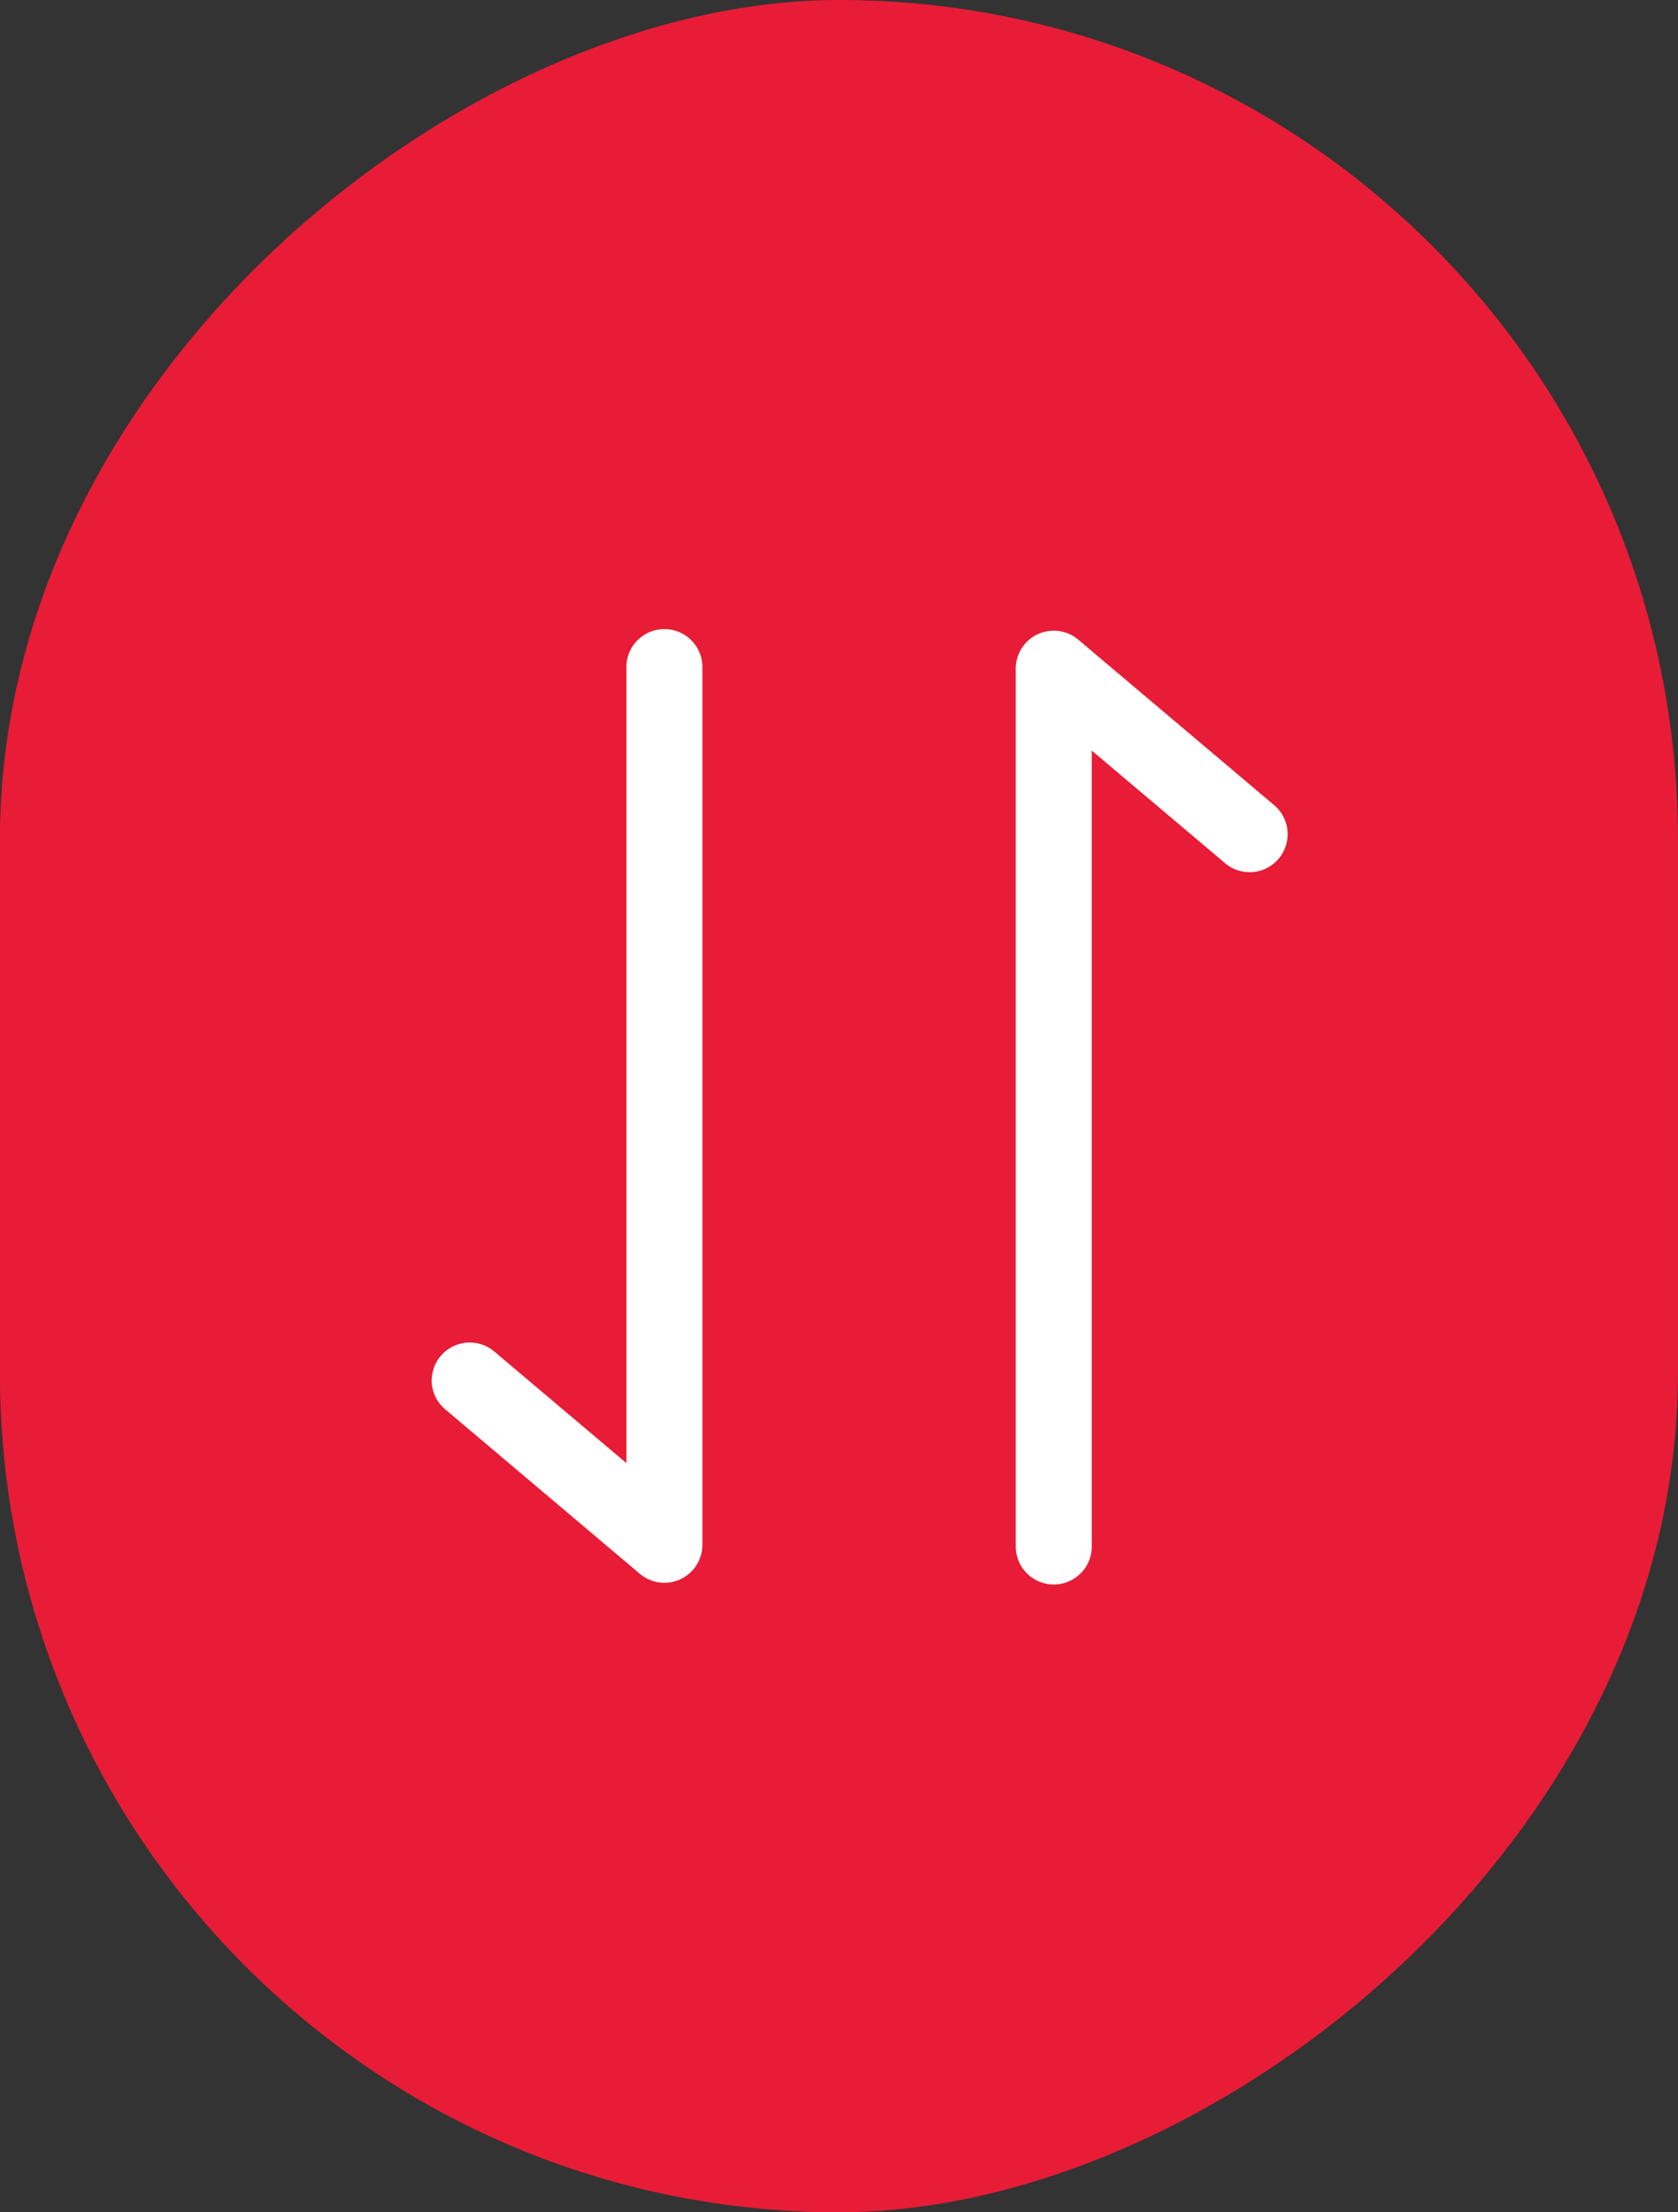 <svg xmlns="http://www.w3.org/2000/svg" width="28.563" height="37.651" viewBox="0 0 28.563 37.651">
  <rect x="0" y="0" width="28.563" height="37.651" fill="#333333" stroke="none"/>
  <g id="Group_124635" data-name="Group 124635" transform="translate(-2091.438 -6420.8) rotate(90)">
    <rect id="Rectangle_7659" data-name="Rectangle 7659" width="37.651" height="28.563" rx="14.282" transform="translate(6420.8 -2120)" fill="#e81c36"/>
    <g id="Group_119150" data-name="Group 119150" transform="translate(6431.533 -2113.335)">
      <path id="Path_195629" data-name="Path 195629" d="M40.558,32.607H25.647a.647.647,0,0,1-.494-1.064l2.8-3.314a.647.647,0,1,1,.988.834l-1.9,2.25h13.52a.647.647,0,1,1,0,1.293" transform="translate(-25 -28)" fill="#fff" fill-rule="evenodd"/>
      <path id="Path_195630" data-name="Path 195630" d="M37.762,63.357a.647.647,0,0,1-.494-1.064l1.9-2.25H25.646a.647.647,0,1,1,0-1.293H40.558a.647.647,0,0,1,.494,1.064l-2.8,3.314a.644.644,0,0,1-.494.23" transform="translate(-25 -48.809)" fill="#fff" fill-rule="evenodd"/>
    </g>
  </g>
</svg>
